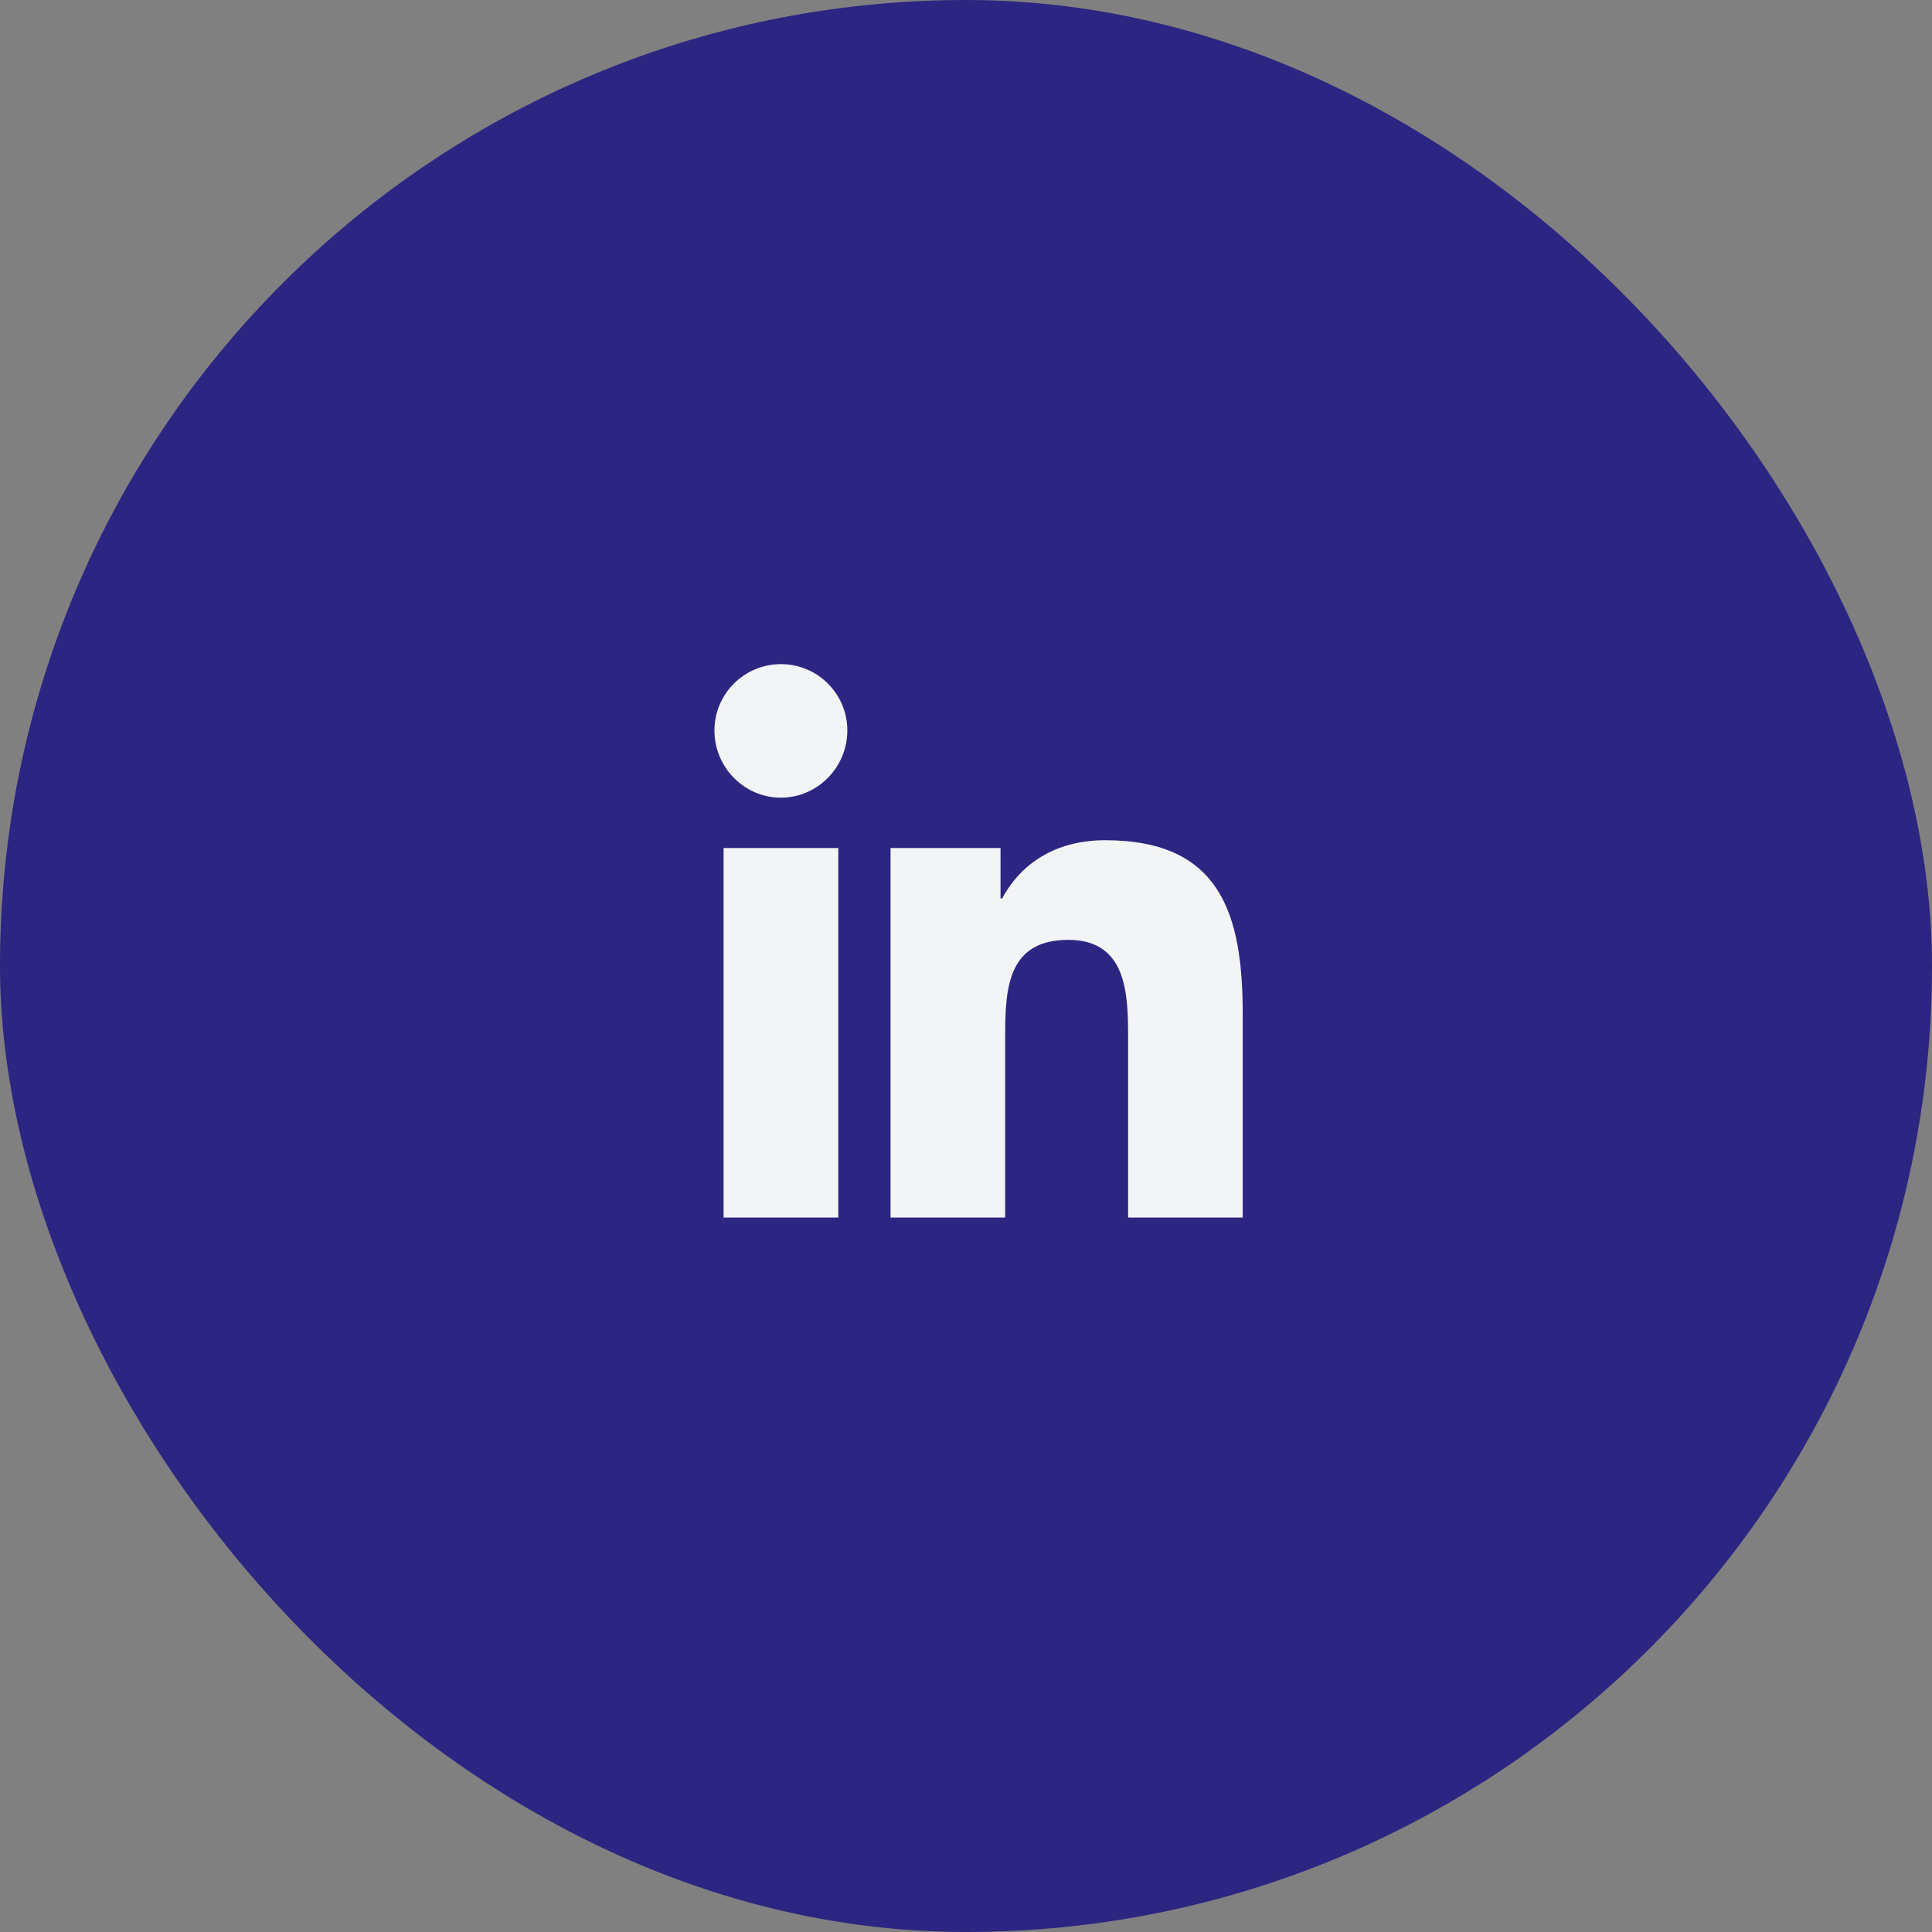 <svg width="48" height="48" viewBox="0 0 48 48" fill="none" xmlns="http://www.w3.org/2000/svg">
<rect x="0" y="0" width="48" height="48" fill="#808080" stroke="none"/>
<rect width="48" height="48" rx="24" fill="#2C2582"/>
<path d="M19.402 16.5C18.49 16.5 17.75 17.238 17.75 18.15C17.75 19.062 18.489 19.818 19.4 19.818C20.312 19.818 21.052 19.062 21.052 18.15C21.052 17.239 20.314 16.5 19.402 16.5ZM27.459 20.875C26.073 20.875 25.279 21.6 24.898 22.322H24.858V21.069H22.125V30.25H24.973V25.705C24.973 24.508 25.063 23.351 26.545 23.351C28.006 23.351 28.027 24.716 28.027 25.781V30.25H30.871H30.875V25.207C30.875 22.74 30.345 20.875 27.459 20.875ZM17.977 21.069V30.25H20.827V21.069H17.977Z" fill="#F3F4F6"/>
</svg>
